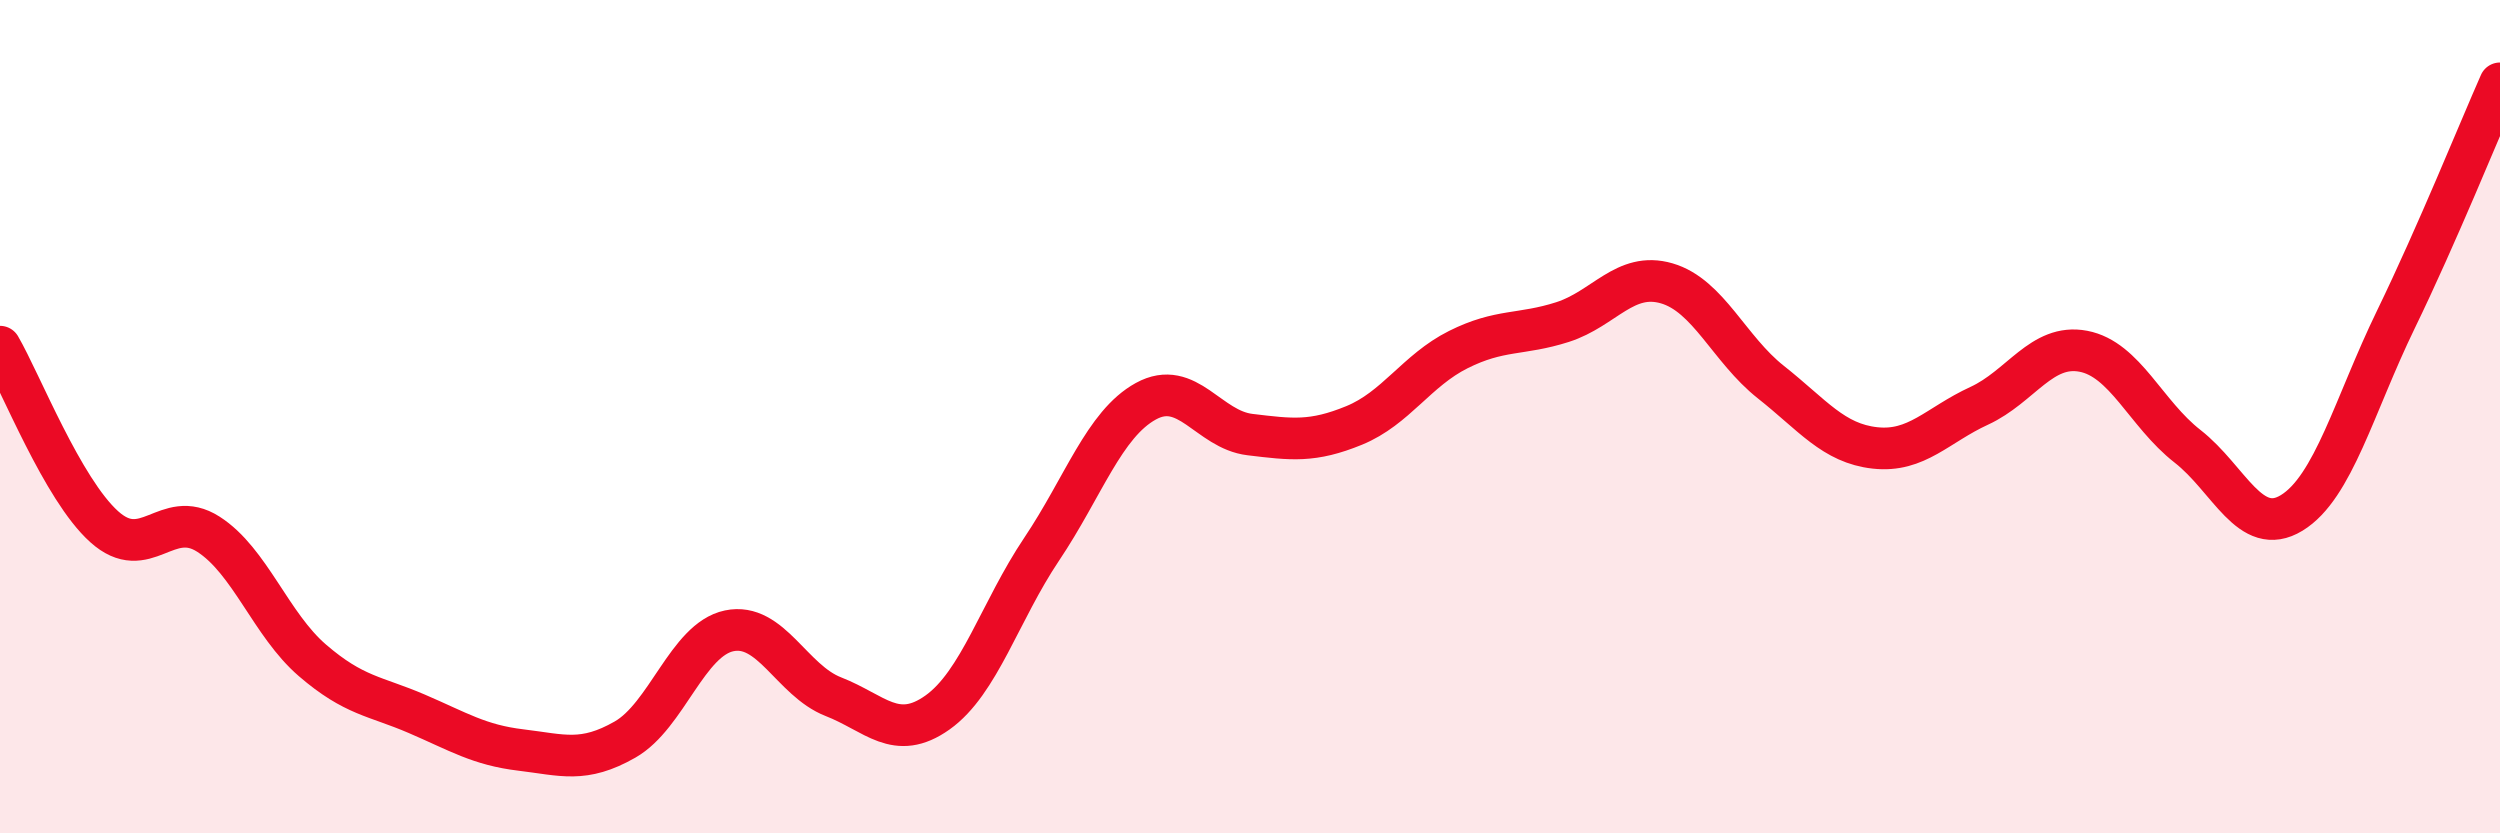 
    <svg width="60" height="20" viewBox="0 0 60 20" xmlns="http://www.w3.org/2000/svg">
      <path
        d="M 0,8.32 C 0.5,9.18 1.5,11.74 2.5,12.64 C 3.5,13.54 4,12.18 5,12.82 C 6,13.46 6.5,14.99 7.5,15.85 C 8.5,16.71 9,16.7 10,17.13 C 11,17.56 11.5,17.88 12.5,18 C 13.5,18.12 14,18.32 15,17.75 C 16,17.18 16.5,15.35 17.5,15.14 C 18.5,14.93 19,16.33 20,16.72 C 21,17.11 21.5,17.81 22.5,17.1 C 23.5,16.39 24,14.67 25,13.18 C 26,11.69 26.5,10.18 27.5,9.63 C 28.5,9.08 29,10.31 30,10.43 C 31,10.55 31.5,10.62 32.5,10.21 C 33.5,9.8 34,8.89 35,8.39 C 36,7.89 36.5,8.05 37.5,7.73 C 38.5,7.41 39,6.51 40,6.8 C 41,7.09 41.5,8.38 42.5,9.17 C 43.5,9.96 44,10.64 45,10.75 C 46,10.86 46.5,10.2 47.5,9.74 C 48.5,9.28 49,8.24 50,8.43 C 51,8.62 51.5,9.93 52.5,10.71 C 53.5,11.49 54,12.92 55,12.31 C 56,11.7 56.5,9.73 57.5,7.67 C 58.5,5.61 59.5,3.13 60,2L60 20L0 20Z"
        fill="#EB0A25"
        opacity="0.1"
        stroke-linecap="round"
        stroke-linejoin="round"
      />
      <path
        d="M 0,8.32 C 0.5,9.18 1.5,11.74 2.5,12.64 C 3.5,13.54 4,12.18 5,12.82 C 6,13.46 6.5,14.99 7.5,15.85 C 8.5,16.71 9,16.7 10,17.13 C 11,17.56 11.5,17.88 12.5,18 C 13.5,18.12 14,18.32 15,17.75 C 16,17.18 16.5,15.35 17.5,15.14 C 18.5,14.93 19,16.33 20,16.72 C 21,17.11 21.5,17.81 22.5,17.1 C 23.5,16.39 24,14.67 25,13.18 C 26,11.69 26.5,10.18 27.5,9.63 C 28.5,9.08 29,10.31 30,10.43 C 31,10.55 31.5,10.62 32.5,10.21 C 33.5,9.8 34,8.89 35,8.39 C 36,7.89 36.5,8.05 37.5,7.73 C 38.5,7.41 39,6.51 40,6.8 C 41,7.09 41.5,8.38 42.5,9.17 C 43.5,9.96 44,10.64 45,10.75 C 46,10.86 46.5,10.2 47.5,9.74 C 48.5,9.28 49,8.24 50,8.43 C 51,8.62 51.5,9.93 52.5,10.71 C 53.5,11.49 54,12.92 55,12.31 C 56,11.7 56.5,9.73 57.5,7.67 C 58.5,5.61 59.5,3.13 60,2"
        stroke="#EB0A25"
        stroke-width="1"
        fill="none"
        stroke-linecap="round"
        stroke-linejoin="round"
      />
    </svg>
  